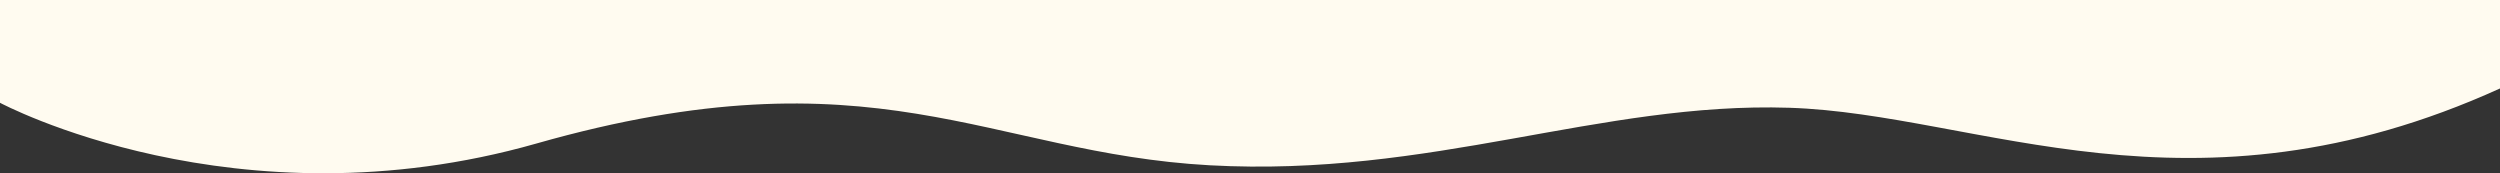<svg xmlns="http://www.w3.org/2000/svg" xmlns:xlink="http://www.w3.org/1999/xlink" width="1920" height="133" viewBox="0 0 1920 133"><rect x="0" y="0" width="1920" height="133" fill="#333333" stroke="none"/><defs><clipPath id="a"><rect width="1920" height="133" transform="translate(0 3110)" fill="none" stroke="#707070" stroke-width="1"/></clipPath></defs><g transform="translate(0 -3110)" clip-path="url(#a)"><path d="M0,750s181,97,411.925,31.3C671.488,707.456,758.9,788.6,929,798s299.877-48.847,445.189-44.173S1682,847,1920,739V0H0Z" transform="translate(0 2438.935)" fill="#fffbf0"/></g></svg>